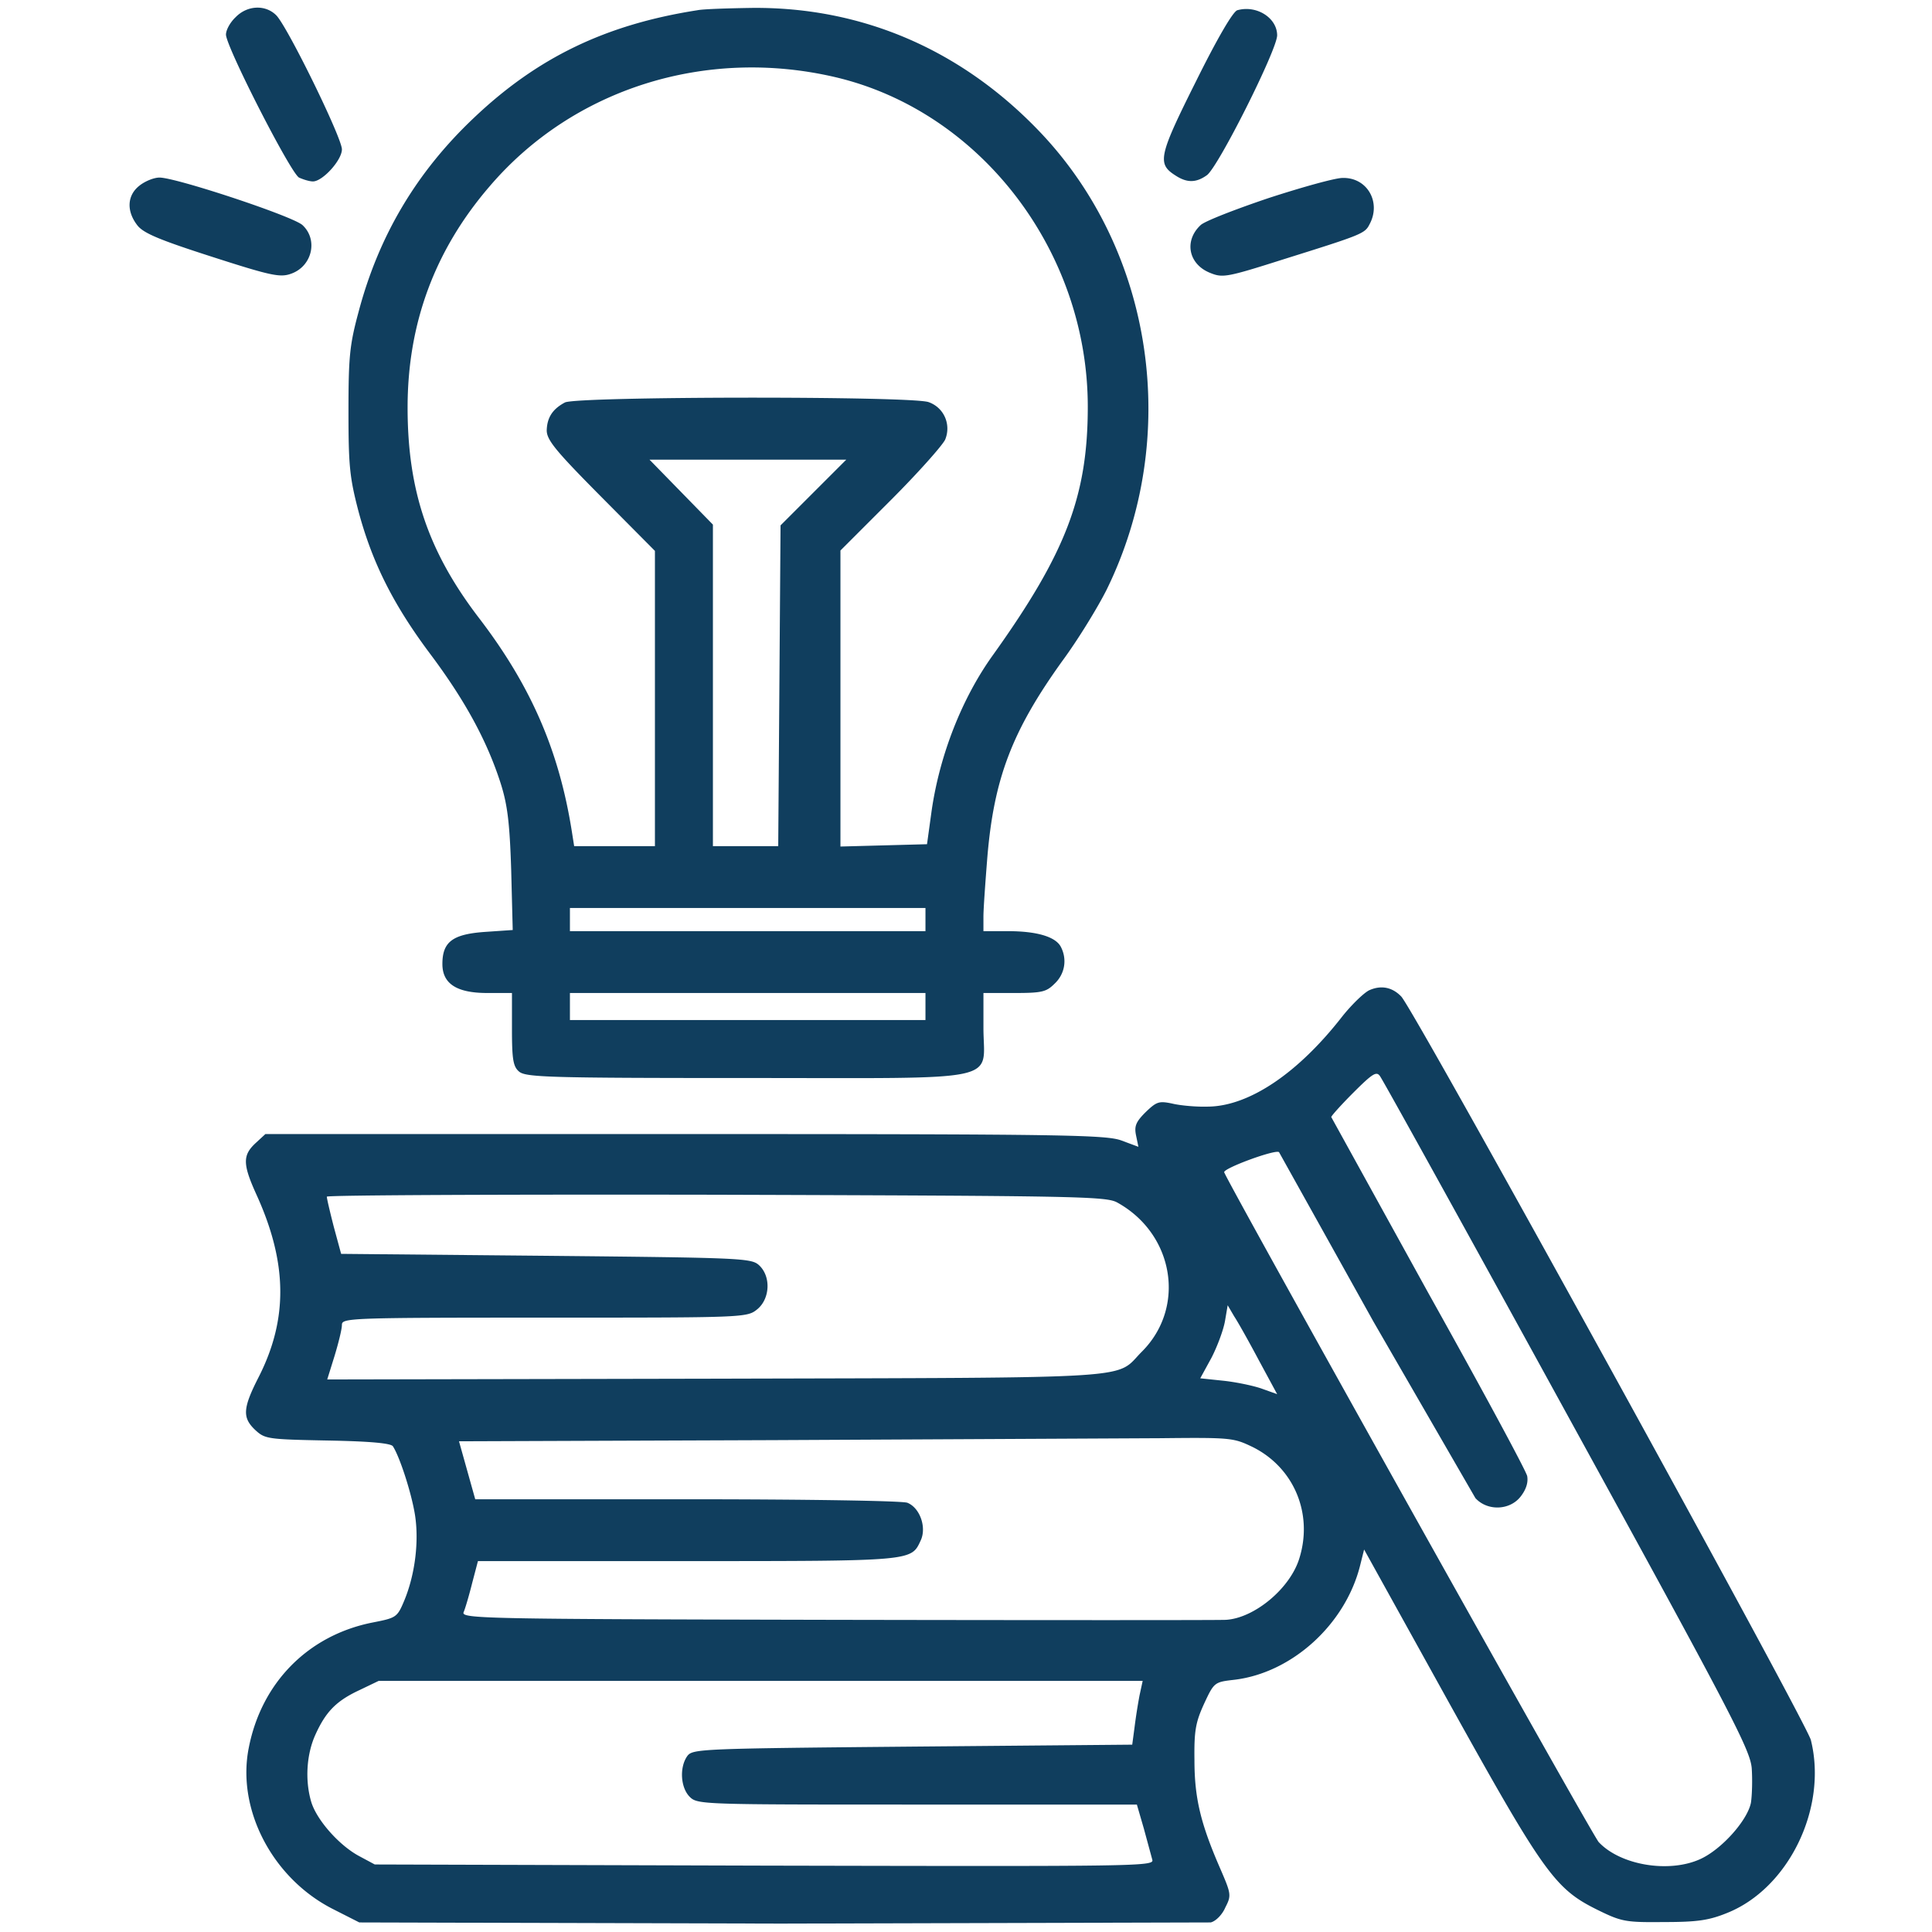<svg xmlns="http://www.w3.org/2000/svg" xmlns:v="https://vecta.io/nano" fill="#103e5e" viewBox="0 0 512 512"><path d="M62.446 4.554c-1.434 1.331-2.56 3.38-2.56 4.609 0 3.175 17.104 36.665 19.357 37.894 1.127.512 2.765 1.024 3.687 1.024 2.56 0 7.681-5.633 7.681-8.501 0-3.073-14.441-32.568-17.411-35.538-2.868-2.868-7.682-2.663-10.754.512zM184.833 2.71c-24.375 3.789-42.503 12.597-59.299 28.574-15.158 14.338-25.194 31.237-30.52 51.413-2.356 8.705-2.663 11.88-2.663 26.321s.307 17.513 2.663 26.526c3.687 13.724 9.32 24.887 19.254 38.099 9.013 12.085 14.748 22.634 18.333 33.695 1.843 5.735 2.458 10.344 2.868 23.146l.41 15.977-7.476.512c-8.501.615-11.163 2.663-11.163 8.501 0 5.223 3.789 7.681 11.88 7.681h6.555v9.525c0 7.988.307 9.934 1.843 11.266 1.741 1.536 7.374 1.741 60.426 1.741 69.131 0 62.679 1.331 62.679-13.314v-9.217h8.193c7.476 0 8.501-.307 10.754-2.56 2.663-2.56 3.277-6.452 1.536-9.73-1.434-2.663-6.452-4.097-13.929-4.097h-6.555v-3.892c0-2.048.512-9.115 1.024-15.567 1.741-20.995 6.555-33.593 19.869-52.13 4.301-5.838 9.525-14.441 11.778-18.947 19.664-40.147 12.597-89.102-17.308-120.851-20.791-22.019-47.316-33.593-76.812-33.285-6.454.101-12.906.306-14.34.613zm36.461 17.718c38.508 9.013 66.98 46.087 66.98 87.361 0 23.658-5.838 38.816-25.092 65.751-8.193 11.368-14.133 26.423-16.284 41.274l-1.229 8.91-11.471.307-11.471.307v-39.225-39.225l13.314-13.314c7.272-7.272 13.724-14.543 14.441-16.079 1.639-3.994-.307-8.501-4.404-9.934-4.609-1.639-93.404-1.536-96.374.102-3.277 1.741-4.711 3.994-4.814 7.374 0 2.56 2.356 5.428 14.338 17.513l14.338 14.441v39.123 39.123h-10.754-10.651l-.614-3.892c-3.38-21.405-10.856-38.611-24.58-56.534-13.417-17.513-18.947-33.695-18.947-55.817 0-22.224 7.169-41.683 21.712-58.582 22.123-25.911 57.252-36.972 91.562-28.984zm-5.736 110.098l-8.705 8.705-.307 42.503-.307 42.503h-8.603-8.705v-42.605-42.605l-8.398-8.603-8.398-8.603h26.116 26.014l-8.707 8.705zm29.701 113.17v3.072h-47.111-47.111v-3.072-3.072h47.111 47.111v3.072zm0 23.044v3.585h-47.111-47.111v-3.585-3.585h47.111 47.111v3.585zm82.65-264.03c-1.127.307-5.223 7.272-10.959 18.845-9.832 19.664-10.344 21.815-5.53 24.887 3.072 2.048 5.53 2.048 8.398 0 2.97-2.048 18.64-33.285 18.64-37.075 0-4.608-5.428-8.09-10.549-6.657zM36.944 49.207c-3.277 2.56-3.482 6.759-.512 10.549 1.639 2.048 5.735 3.789 19.766 8.296 15.567 5.018 18.025 5.53 20.893 4.506 5.633-1.946 7.272-9.013 3.072-12.904-2.56-2.356-33.49-12.597-37.894-12.597-1.433 0-3.788.921-5.325 2.15zm299.261 3.278c-8.808 2.97-17.001 6.145-18.025 7.169-4.404 4.097-3.277 10.242 2.356 12.597 3.482 1.434 4.301 1.331 19.766-3.585 20.586-6.452 21.405-6.759 22.634-9.217 3.175-5.838-.614-12.495-7.169-12.29-1.947 0-10.755 2.458-19.562 5.326zm26.628 209.953c-1.434.717-4.609 3.789-7.067 6.862-11.778 15.158-24.785 23.863-35.641 23.965-3.175.102-7.476-.307-9.525-.819-3.482-.717-4.097-.512-7.067 2.356-2.56 2.56-2.97 3.687-2.458 6.145l.615 2.97-4.404-1.639c-3.994-1.536-14.646-1.741-115.73-1.741H70.332l-2.663 2.458c-3.38 3.175-3.38 5.53.307 13.621 8.193 18.025 8.398 32.876.614 48.238-4.301 8.398-4.404 10.856-.922 14.133 2.56 2.356 3.277 2.458 19.152 2.765 11.266.205 16.796.717 17.308 1.536 1.843 2.868 4.916 12.392 5.838 18.128 1.127 7.169 0 15.977-2.868 22.839-1.843 4.404-2.151 4.506-8.398 5.735-17 3.381-29.392 15.876-32.772 33.184-3.277 16.387 6.35 34.719 22.429 42.81l6.862 3.482 111.634.307 113.989-.307c1.331-.307 3.072-2.048 3.892-3.994 1.639-3.175 1.536-3.585-1.434-10.446-5.121-11.778-6.759-18.537-6.759-28.574-.102-7.784.307-10.037 2.56-14.953 2.663-5.735 2.765-5.735 8.091-6.35 15.158-1.843 29.189-14.543 33.183-30.008l1.127-4.506 22.532 40.659c25.092 45.166 28.062 49.262 39.225 54.793 6.452 3.175 7.476 3.38 17.616 3.277 8.705 0 11.88-.41 16.694-2.356 16.387-6.452 26.833-27.857 22.327-45.882-1.229-4.814-105.181-193.669-108.561-197.049-2.357-2.458-5.327-3.073-8.502-1.639zm52.539 112.556c43.527 79.27 48.443 88.692 48.853 93.608.205 2.97.102 7.067-.205 9.115-.922 4.711-7.784 12.392-13.417 14.953-8.296 3.789-21.2 1.639-26.935-4.506-1.741-1.843-97.603-173.391-99.241-177.487-.41-1.024 13.826-6.247 14.543-5.326.102.205 11.368 20.381 24.99 44.858l27.038 46.804c3.175 3.482 9.115 3.277 11.983-.41 1.434-1.843 2.048-3.687 1.741-5.428-.307-1.434-12.085-23.248-26.219-48.545l-25.706-46.599c0-.307 2.663-3.277 5.838-6.452 5.121-5.121 6.145-5.735 7.067-4.404.715.921 23.042 41.273 49.67 89.819zm-119.315-56.329c15.055 8.296 18.332 27.755 6.555 39.533-7.374 7.374 1.741 6.862-112.863 7.169l-103.031.205 1.946-6.247c1.024-3.38 1.946-7.067 1.946-8.193 0-1.843 1.536-1.946 53.666-1.946 52.642 0 53.666 0 56.329-2.151 3.482-2.765 3.789-8.808.512-11.778-2.048-1.843-4.916-1.946-56.431-2.458l-54.281-.512-1.946-7.169c-1.024-3.994-1.843-7.476-1.843-7.988-.102-.41 46.292-.614 103.133-.512 95.35.305 103.338.408 106.308 2.047zm37.587 41.888l4.814 8.91-4.301-1.536c-2.458-.819-7.067-1.741-10.242-2.048l-5.838-.615 2.97-5.428c1.536-2.97 3.175-7.374 3.585-9.73l.717-4.199 1.741 2.97c1.024 1.537 3.994 6.862 6.554 11.676zm-1.638 22.941c10.856 5.428 15.977 17.513 12.392 29.291-2.356 8.091-11.983 16.079-19.562 16.489-1.741.102-48.136.102-103.031 0-94.428-.205-99.651-.307-98.934-2.048.41-.922 1.434-4.404 2.253-7.681l1.536-5.838h55.51c59.504 0 59.299 0 61.757-5.326 1.741-3.482-.102-8.808-3.482-10.139-1.434-.512-26.526-.922-58.48-.922h-56.022l-2.151-7.681-2.151-7.681 83.06-.307 102.621-.512c19.051-.205 19.563-.103 24.684 2.355zm-30.008 65.751a149.27 149.27 0 0 0-1.331 8.501l-.614 4.609-58.172.512c-56.124.512-58.275.614-59.709 2.458-2.151 2.97-1.843 8.398.615 10.856 2.048 2.048 3.38 2.048 60.221 2.048h58.275l1.844 6.35 2.253 8.296c.512 1.741-4.301 1.741-102.724 1.536l-103.338-.307-4.199-2.253c-5.326-2.868-11.368-9.73-12.7-14.543-1.639-5.735-1.127-12.495 1.127-17.513 2.765-6.145 5.53-9.013 11.675-11.88l5.121-2.458h101.29 101.187l-.821 3.788z"></path></svg>